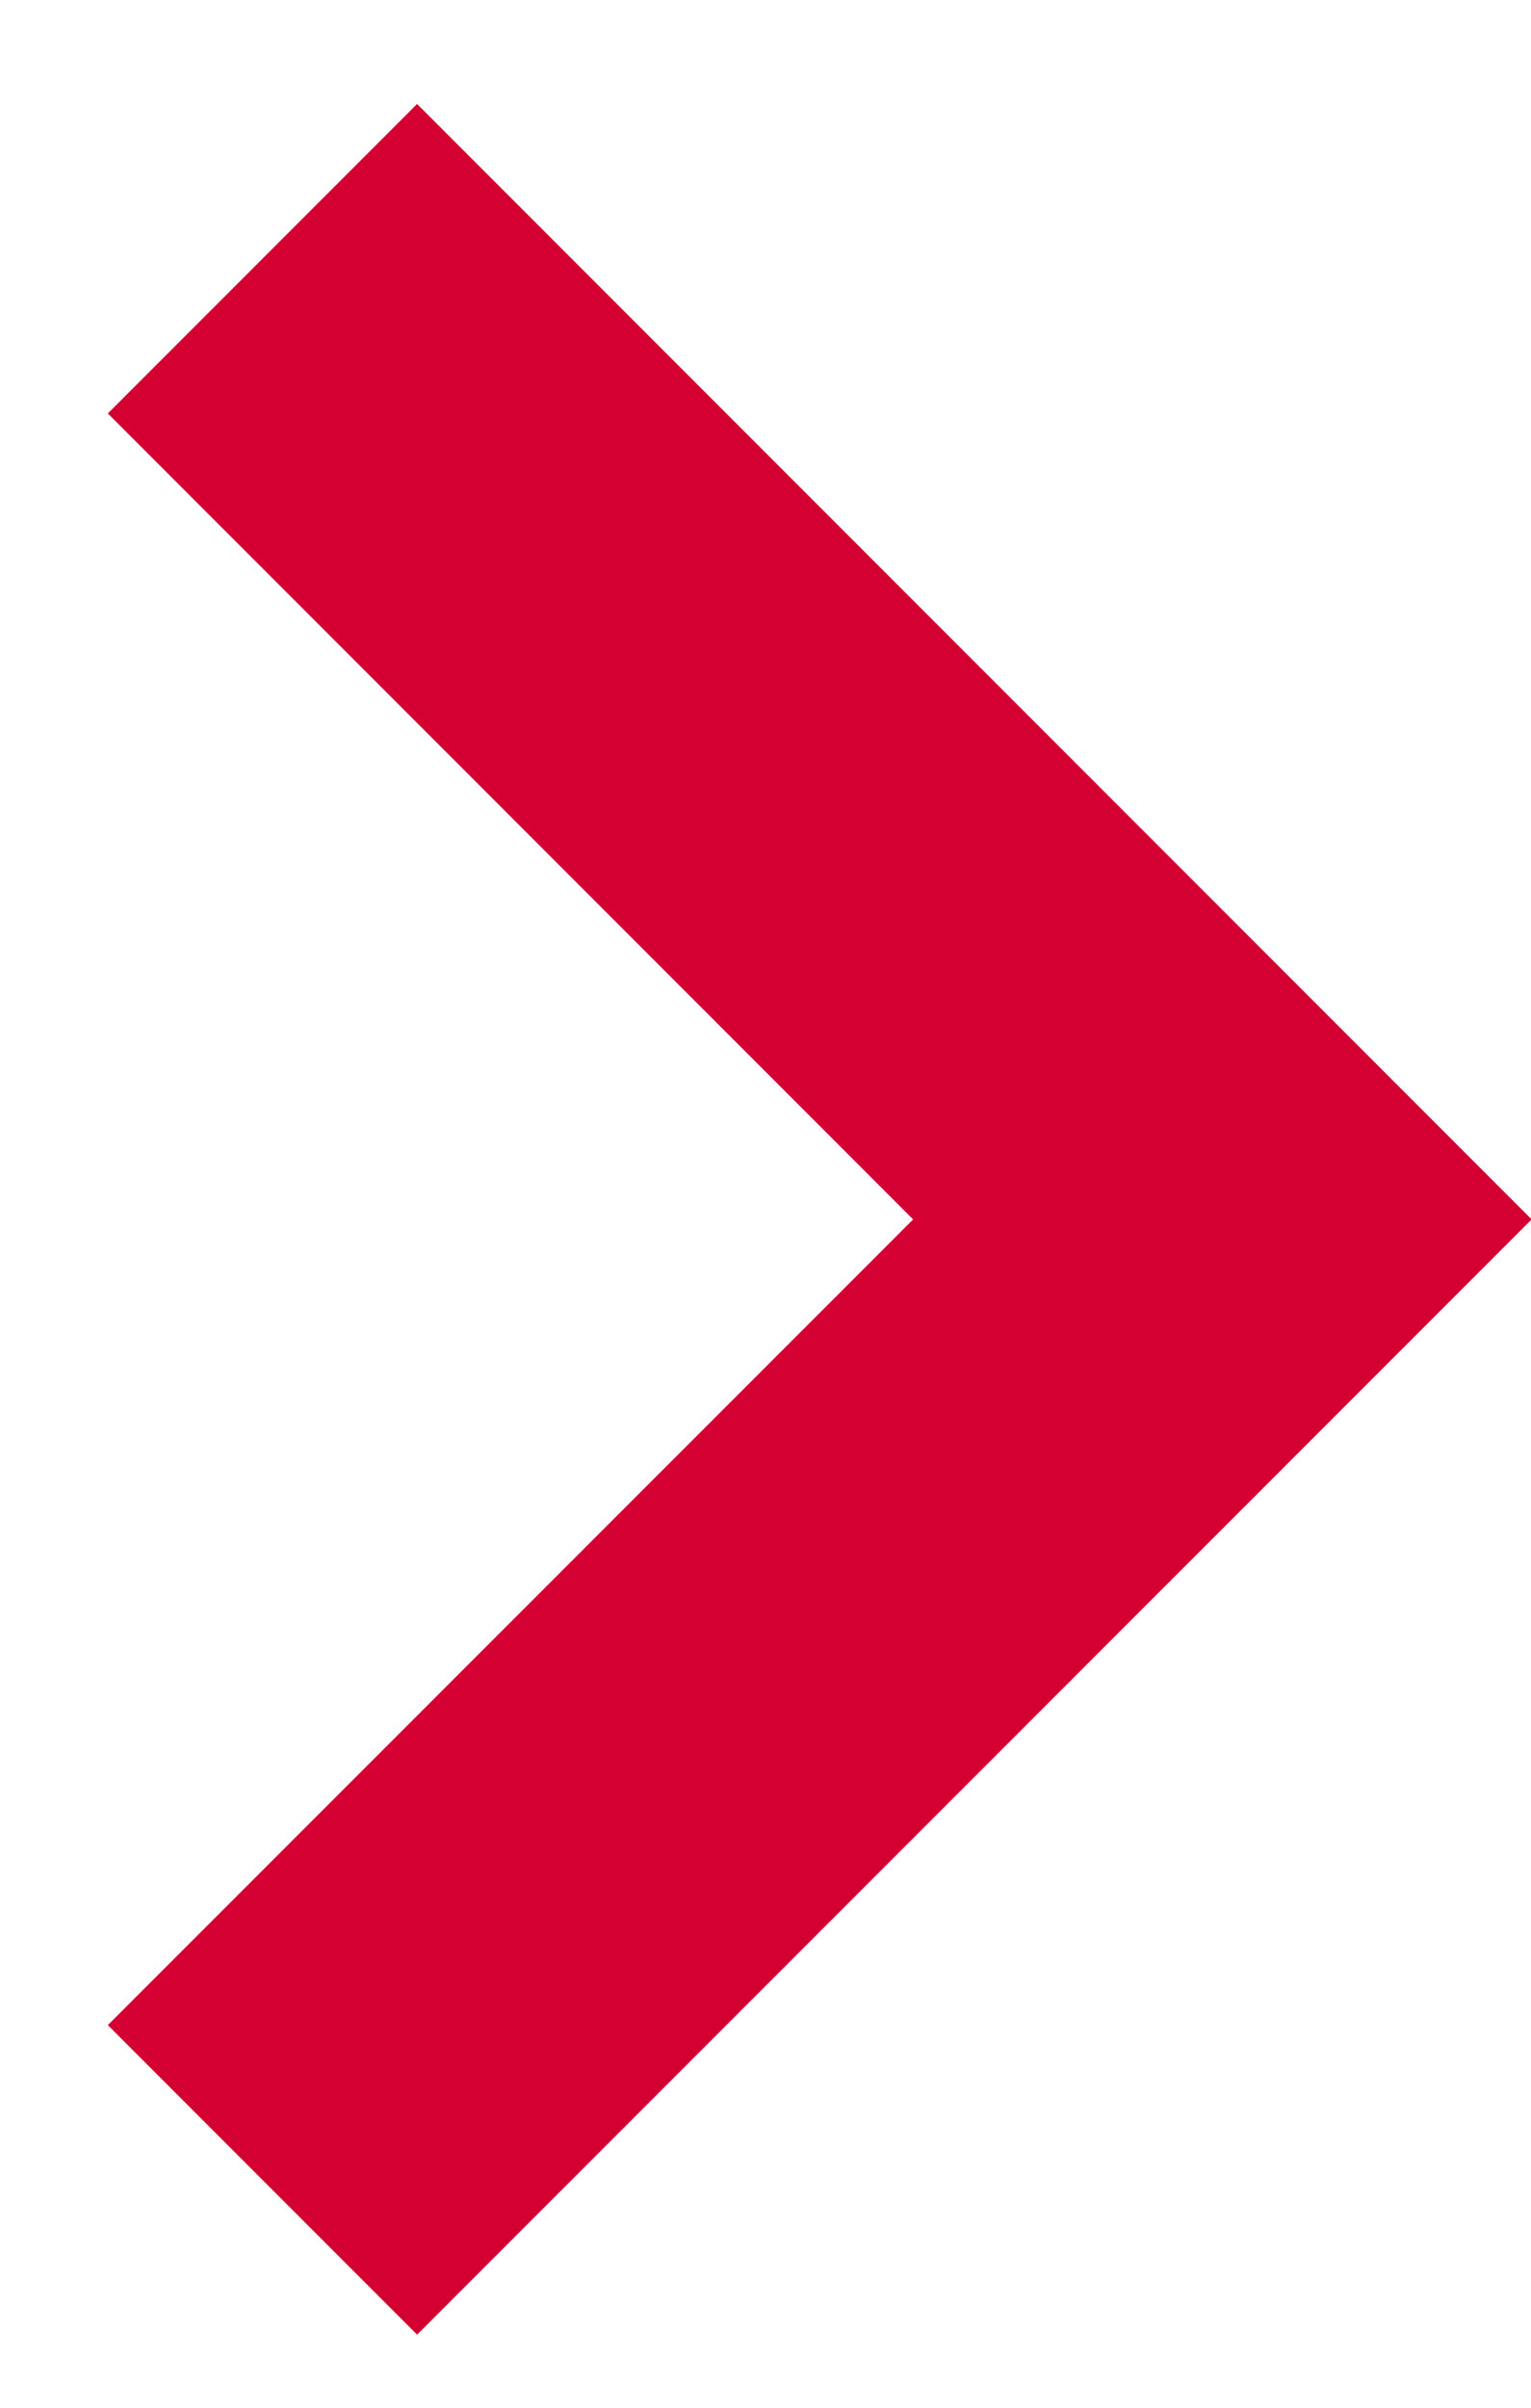 <?xml version="1.0" encoding="UTF-8"?>
<svg width="7px" height="11px" viewBox="0 0 7 11" version="1.1" xmlns="http://www.w3.org/2000/svg" xmlns:xlink="http://www.w3.org/1999/xlink">
    <!-- Generator: Sketch 63.1 (92452) - https://sketch.com -->
    <title>Fill 1 Copy 6</title>
    <desc>Created with Sketch.</desc>
    <g stroke="none" stroke-width="1" fill="none" fill-rule="evenodd">
        <g transform="translate(-828, -675)" fill="#D50032">
            <g transform="translate(0, 398.054)">
                <polygon points="829.907 277.421 828.493 278.835 832.175 282.517 828.493 286.198 829.907 287.612 835.003 282.517"></polygon>
            </g>
        </g>
    </g>
</svg>
